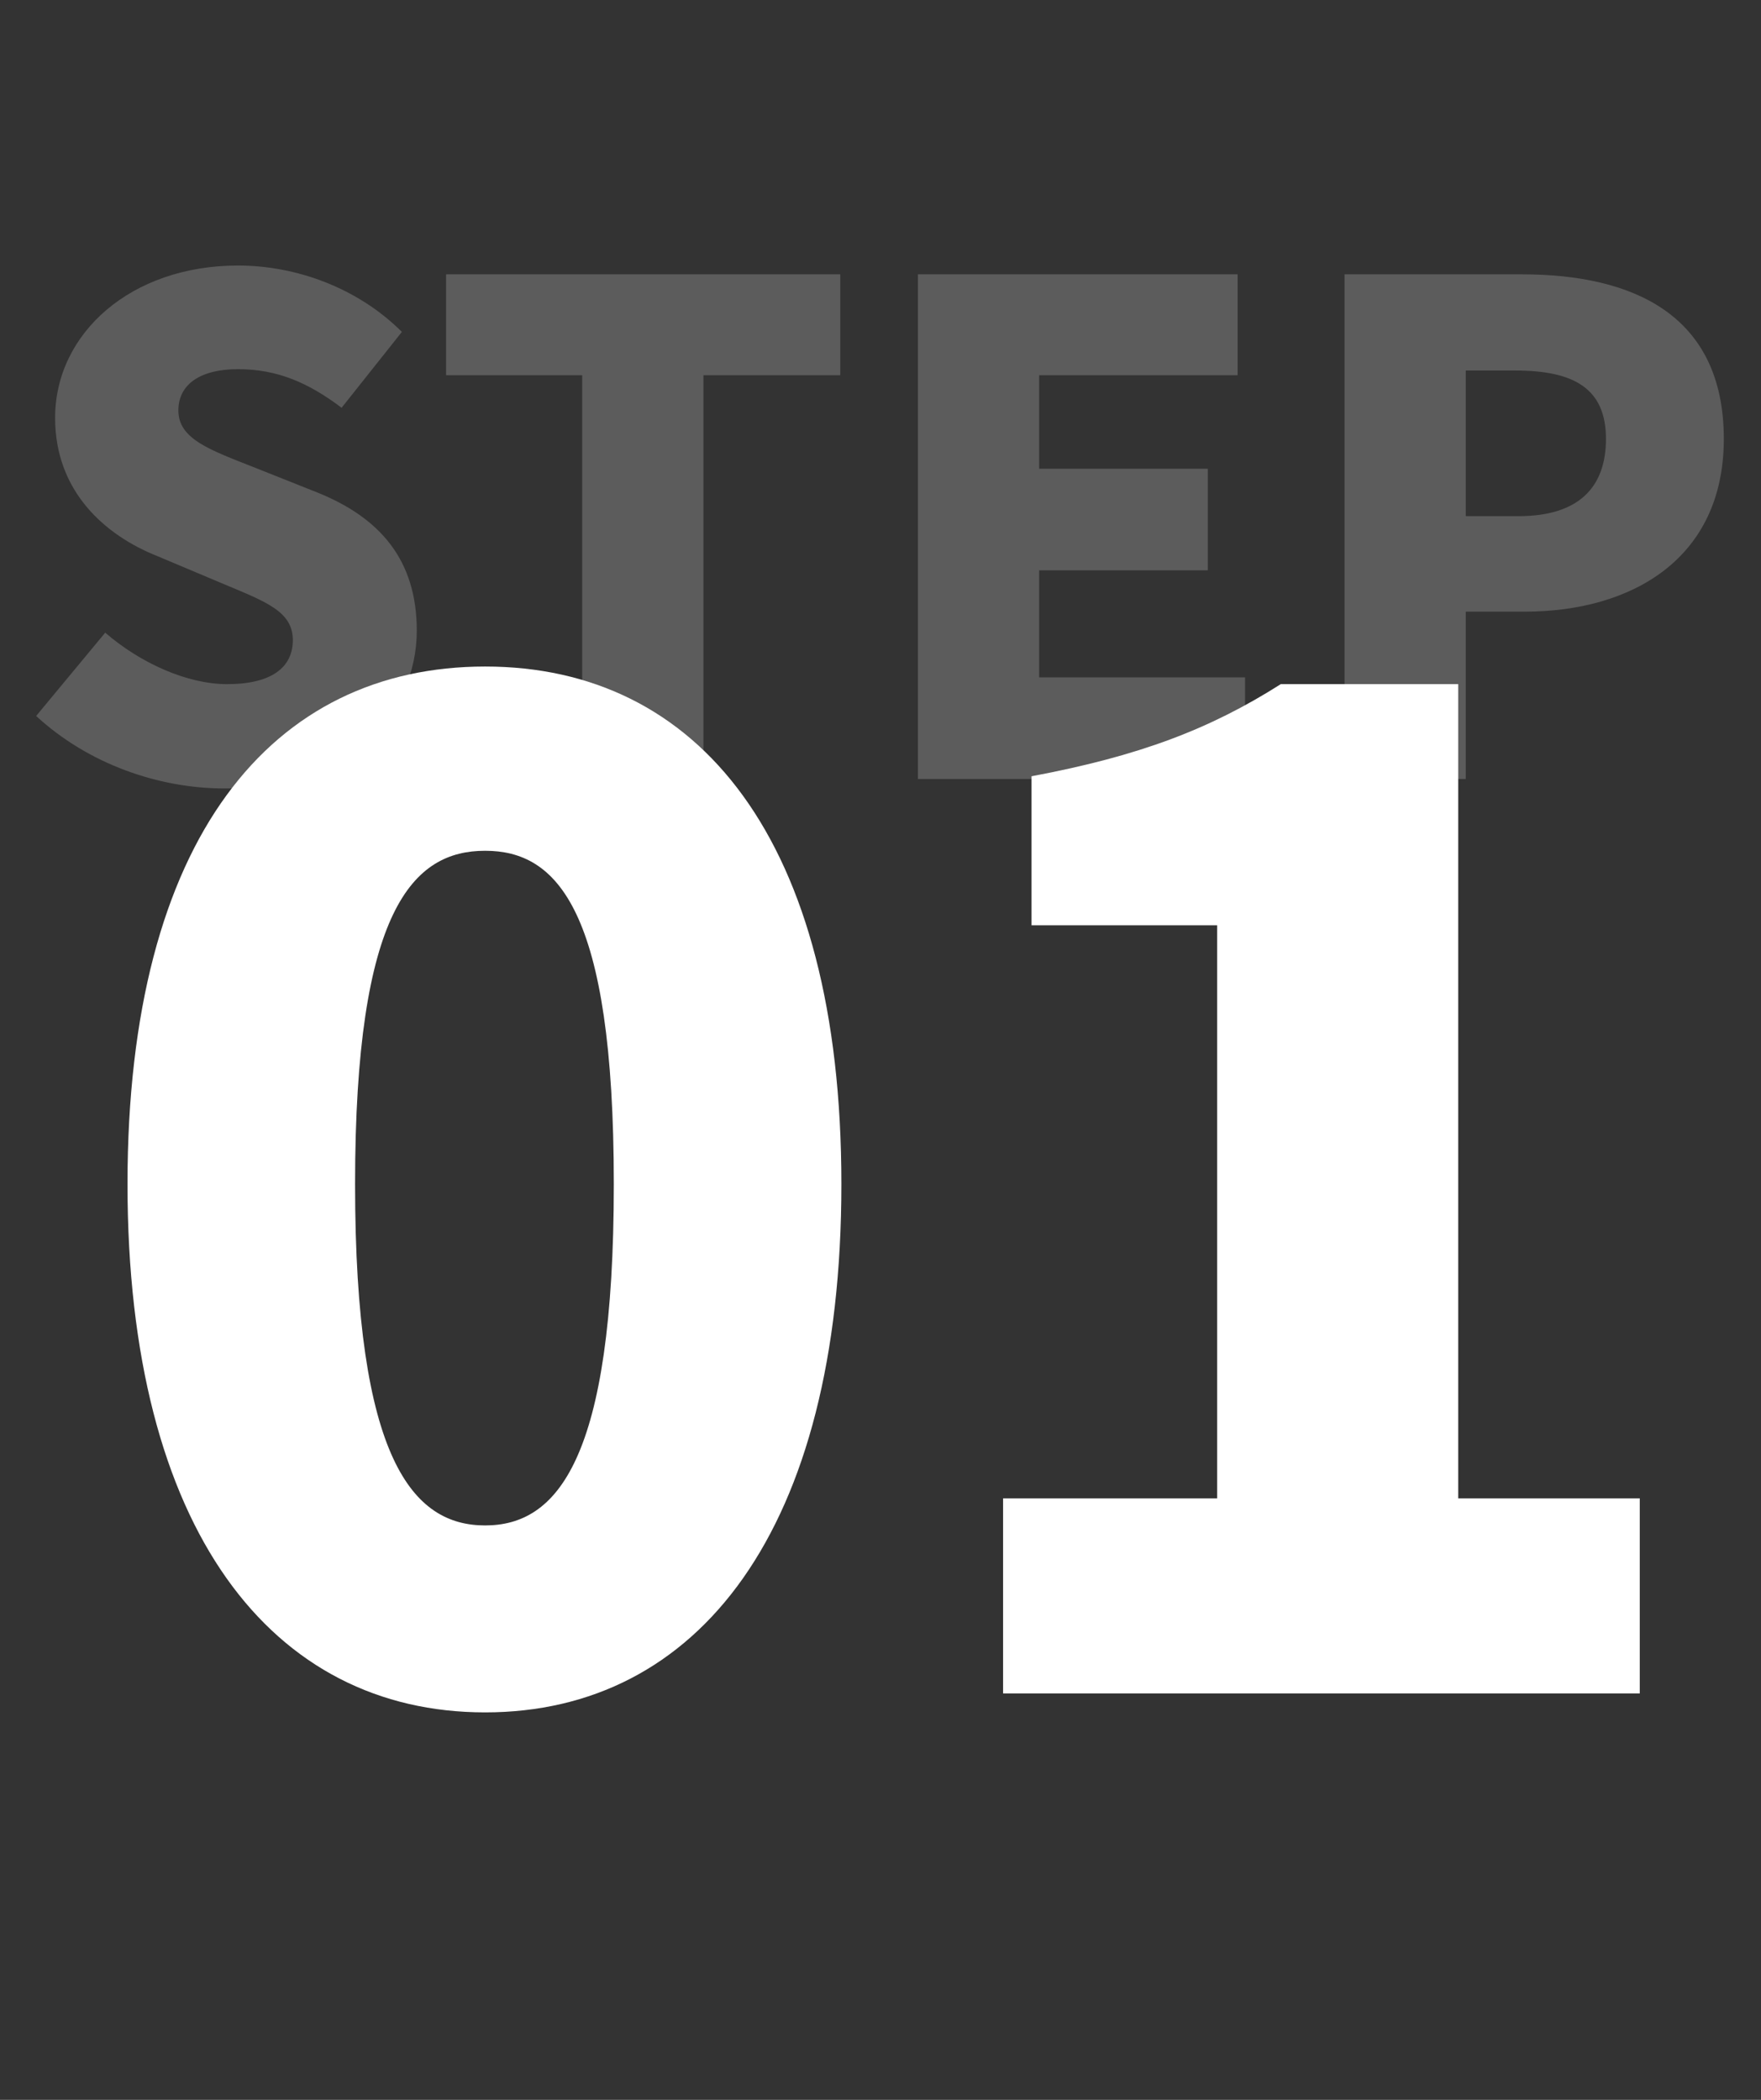 <svg width="52" height="62" viewBox="0 0 52 62" fill="none" xmlns="http://www.w3.org/2000/svg">
<rect x="0" y="0" width="52" height="62" fill="#333333" stroke="none"/>
<path d="M6.627 23.28C4.687 23.28 2.607 22.56 1.067 21.14L3.107 18.68C4.147 19.58 5.527 20.2 6.707 20.2C8.027 20.2 8.647 19.7 8.647 18.9C8.647 18.04 7.827 17.76 6.547 17.22L4.647 16.42C3.087 15.8 1.627 14.5 1.627 12.34C1.627 9.84 3.867 7.84 7.027 7.84C8.747 7.84 10.567 8.5 11.867 9.8L10.087 12.04C9.107 11.3 8.187 10.9 7.027 10.9C5.927 10.9 5.267 11.34 5.267 12.12C5.267 12.96 6.187 13.28 7.507 13.8L9.367 14.54C11.207 15.28 12.307 16.52 12.307 18.62C12.307 21.1 10.227 23.28 6.627 23.28ZM17.192 23V11.08H13.172V8.1H24.812V11.08H20.772V23H17.192ZM27.105 23V8.1H36.545V11.08H30.685V13.84H35.665V16.84H30.685V20H36.765V23H27.105ZM39.702 23V8.1H44.942C48.202 8.1 50.902 9.28 50.902 12.96C50.902 16.5 48.182 18.06 45.022 18.06H43.282V23H39.702ZM43.282 15.24H44.842C46.582 15.24 47.422 14.42 47.422 12.96C47.422 11.46 46.462 10.94 44.742 10.94H43.282V15.24Z" fill="white" fill-opacity="0.2"/>
<path d="M14.325 50.56C8.045 50.56 3.765 45.2 3.765 34.96C3.765 24.72 8.045 19.68 14.325 19.68C20.605 19.68 24.845 24.76 24.845 34.96C24.845 45.2 20.605 50.56 14.325 50.56ZM14.325 45.04C16.445 45.04 18.125 43.12 18.125 34.96C18.125 26.84 16.445 25.12 14.325 25.12C12.205 25.12 10.485 26.84 10.485 34.96C10.485 43.12 12.205 45.04 14.325 45.04ZM29.62 50V44.24H35.94V27.32H30.46V22.92C33.66 22.32 35.74 21.52 37.82 20.2H43.06V44.24H48.42V50H29.62Z" fill="white"/>
</svg>
